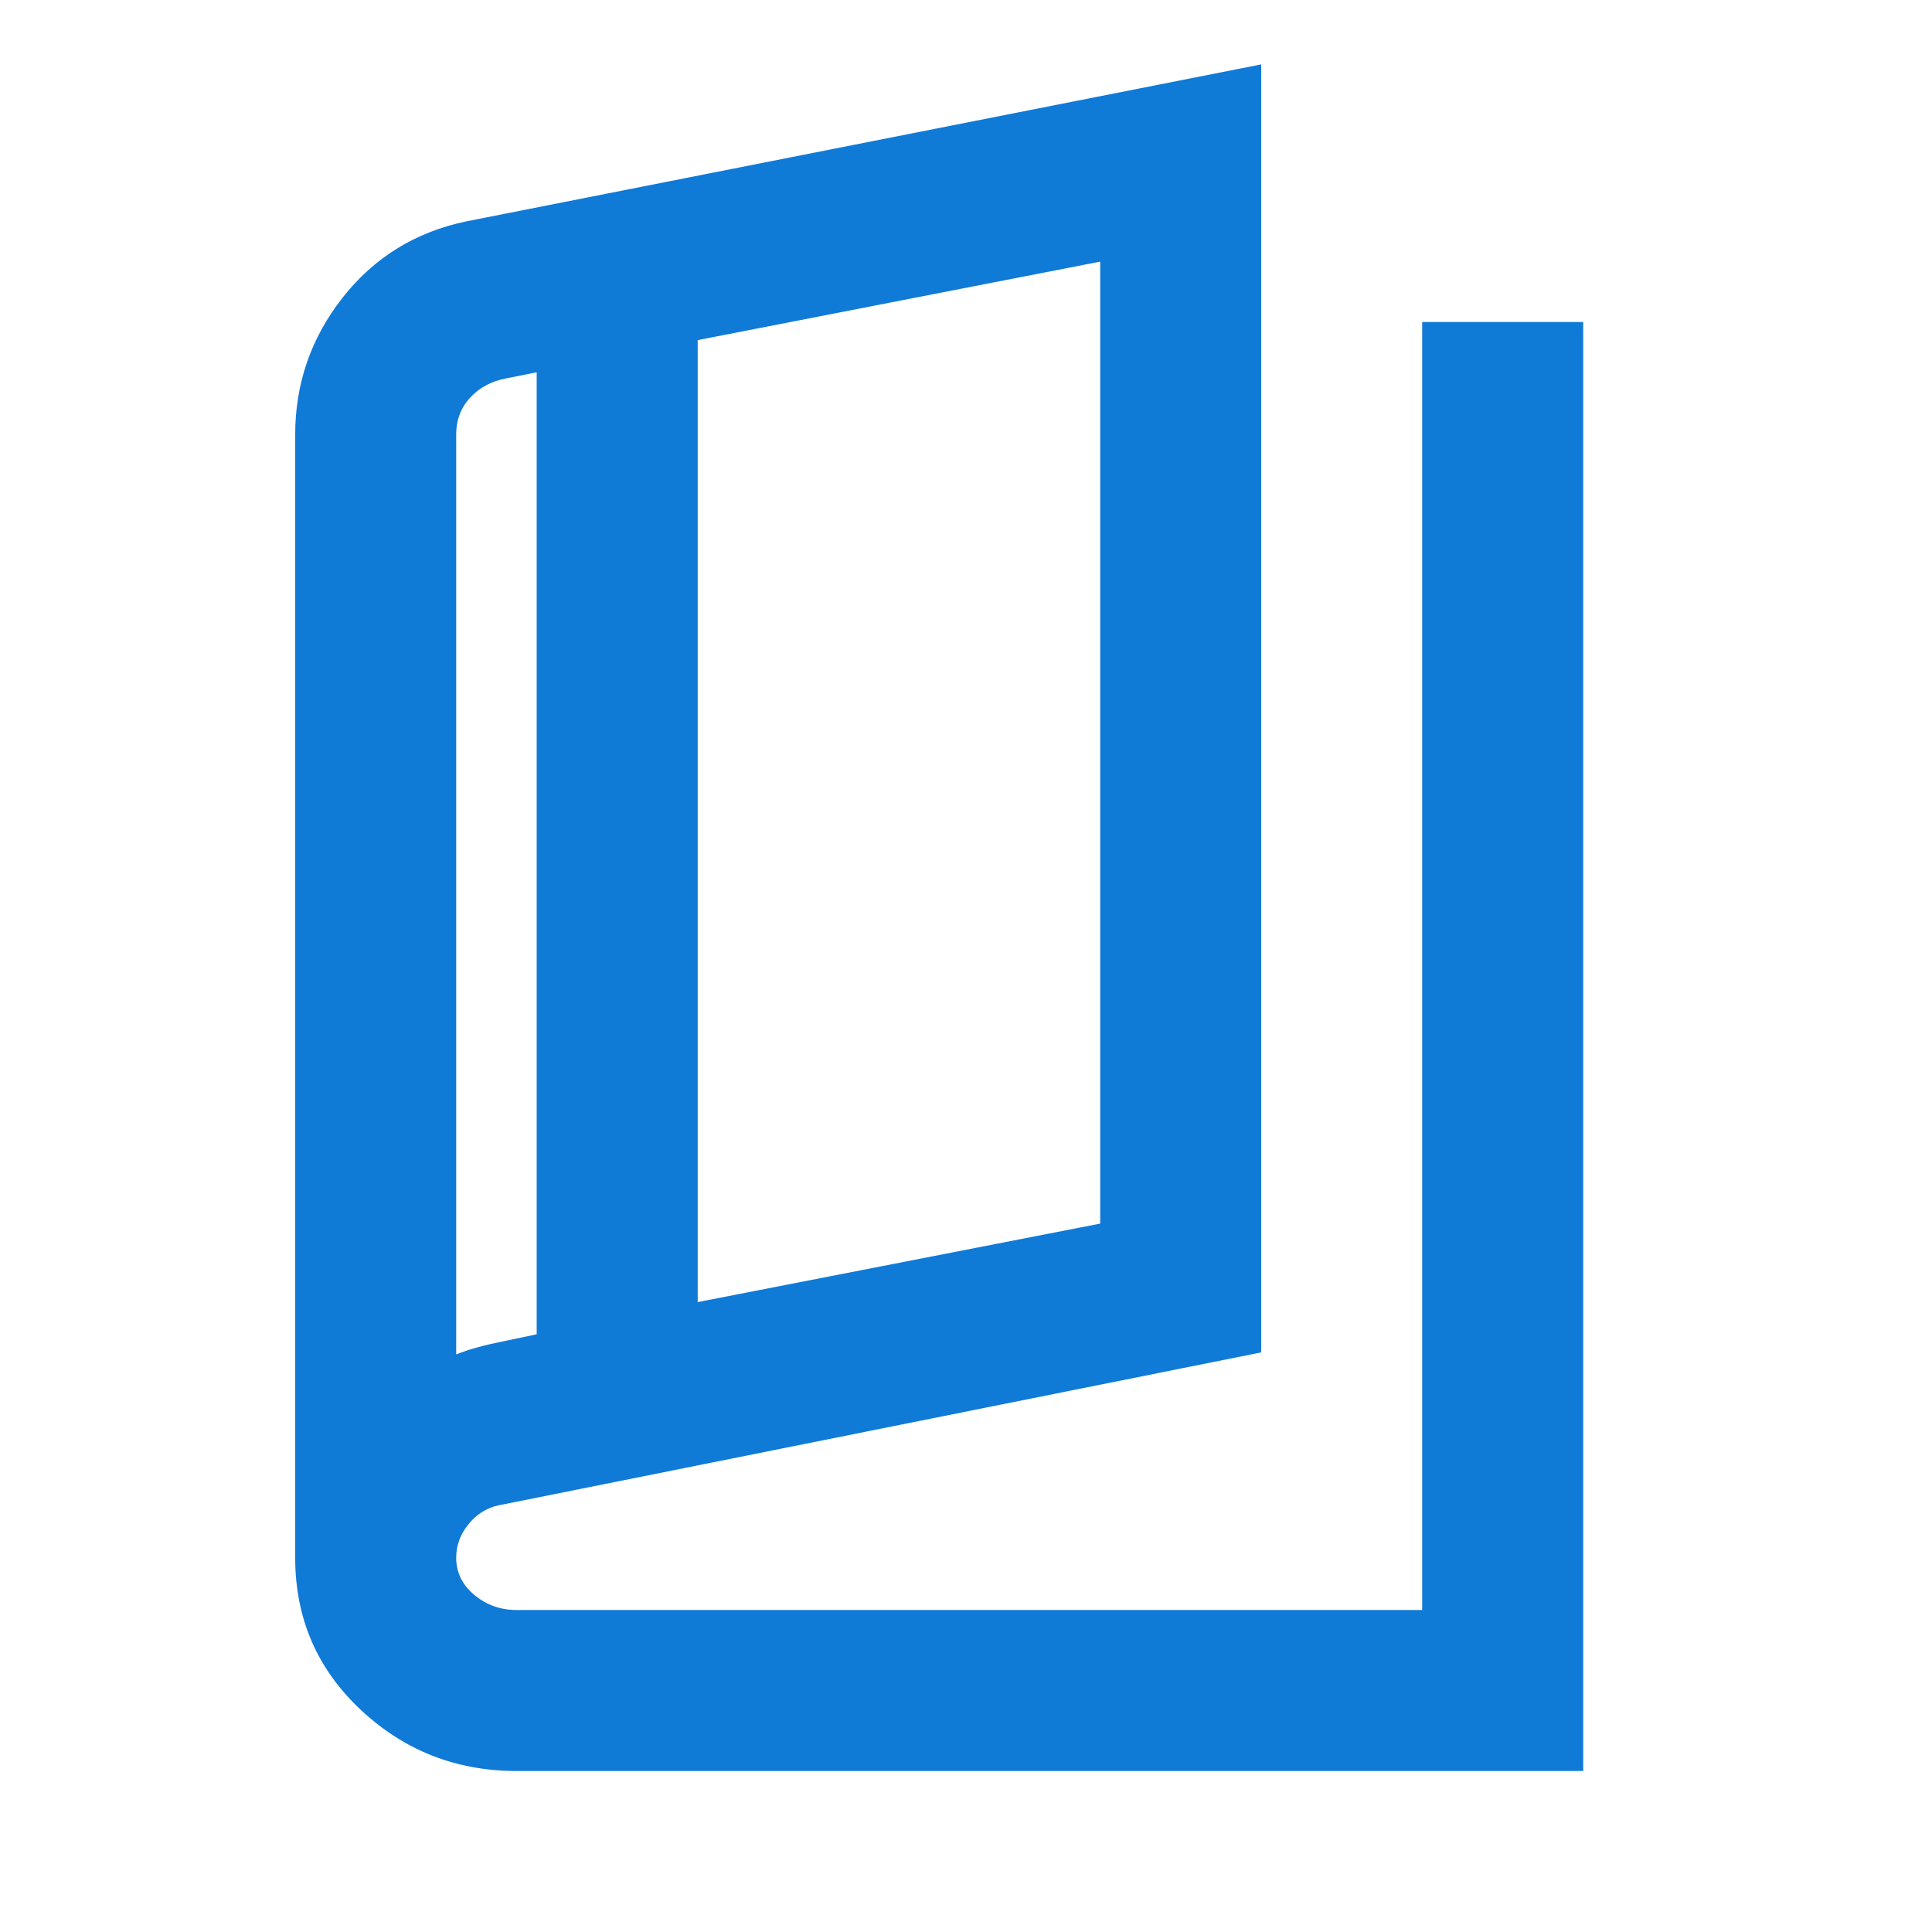 <svg width="24" height="24" viewBox="0 0 24 24" fill="none" xmlns="http://www.w3.org/2000/svg">
<mask id="mask0_3807_35257" style="mask-type:alpha" maskUnits="userSpaceOnUse" x="-1" y="0" width="25" height="24">
<rect x="-0.333" width="24" height="24" fill="#D9D9D9"/>
</mask>
<g mask="url(#mask0_3807_35257)">
<path d="M6.417 22C5.667 22 5.021 21.746 4.479 21.238C3.937 20.729 3.667 20.1 3.667 19.35V5.4C3.667 4.767 3.862 4.2 4.254 3.7C4.646 3.2 5.158 2.883 5.792 2.75L15.667 0.8V16.8L6.192 18.7C6.042 18.733 5.917 18.812 5.817 18.938C5.717 19.062 5.667 19.2 5.667 19.35C5.667 19.533 5.742 19.688 5.892 19.812C6.042 19.938 6.217 20 6.417 20H17.667V4H19.667V22H6.417ZM8.667 16.175L13.667 15.2V3.25L8.667 4.225V16.175ZM6.667 16.575V4.625L6.292 4.7C6.108 4.733 5.958 4.813 5.842 4.938C5.725 5.063 5.667 5.217 5.667 5.4V16.825C5.75 16.792 5.837 16.762 5.929 16.738C6.021 16.712 6.108 16.692 6.192 16.675L6.667 16.575Z" fill="#107AD7"/>
</g>
</svg>
